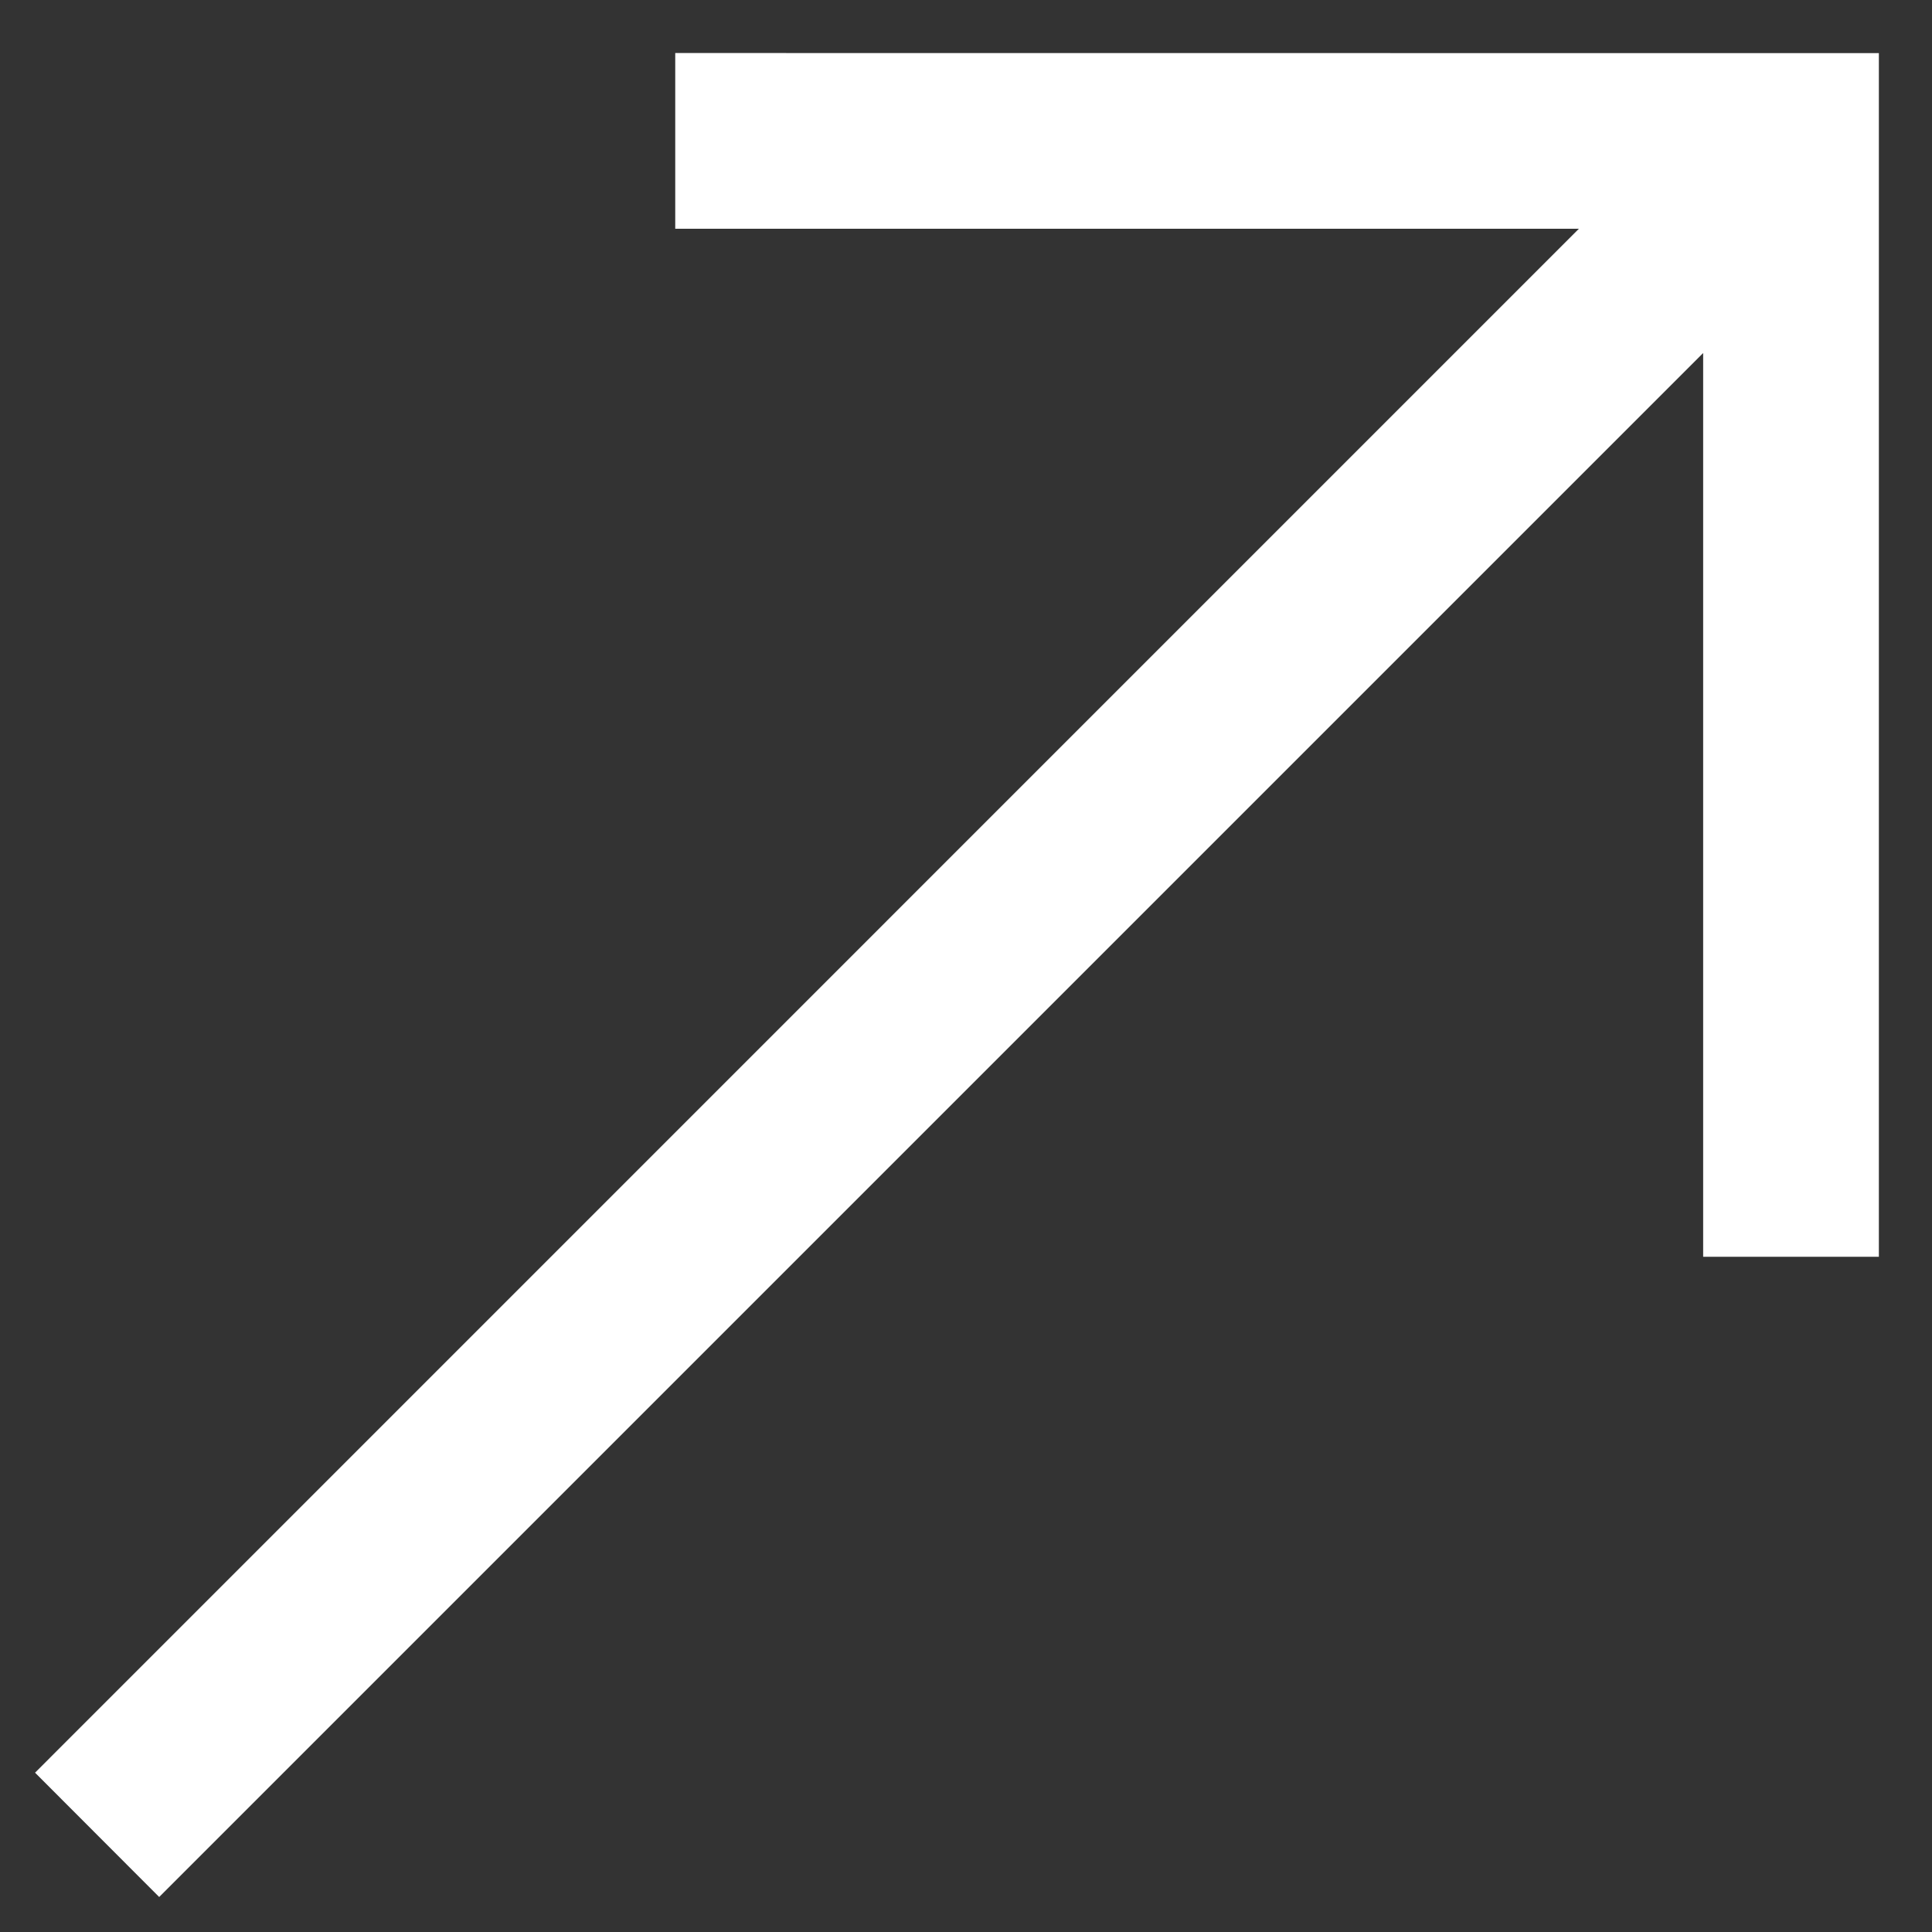 <?xml version="1.0" encoding="UTF-8"?> <svg xmlns="http://www.w3.org/2000/svg" width="20" height="20" viewBox="0 0 20 20" fill="none"><rect x="0" y="0" width="20" height="20" fill="#333333" stroke="none"/> <path d="M0.999 18.351L1.648 19.001L18.081 2.568V12.56H19V1L7.44 0.999V1.918H17.431L0.999 18.351Z" fill="white" stroke="white" stroke-width="0.9"></path> </svg> 